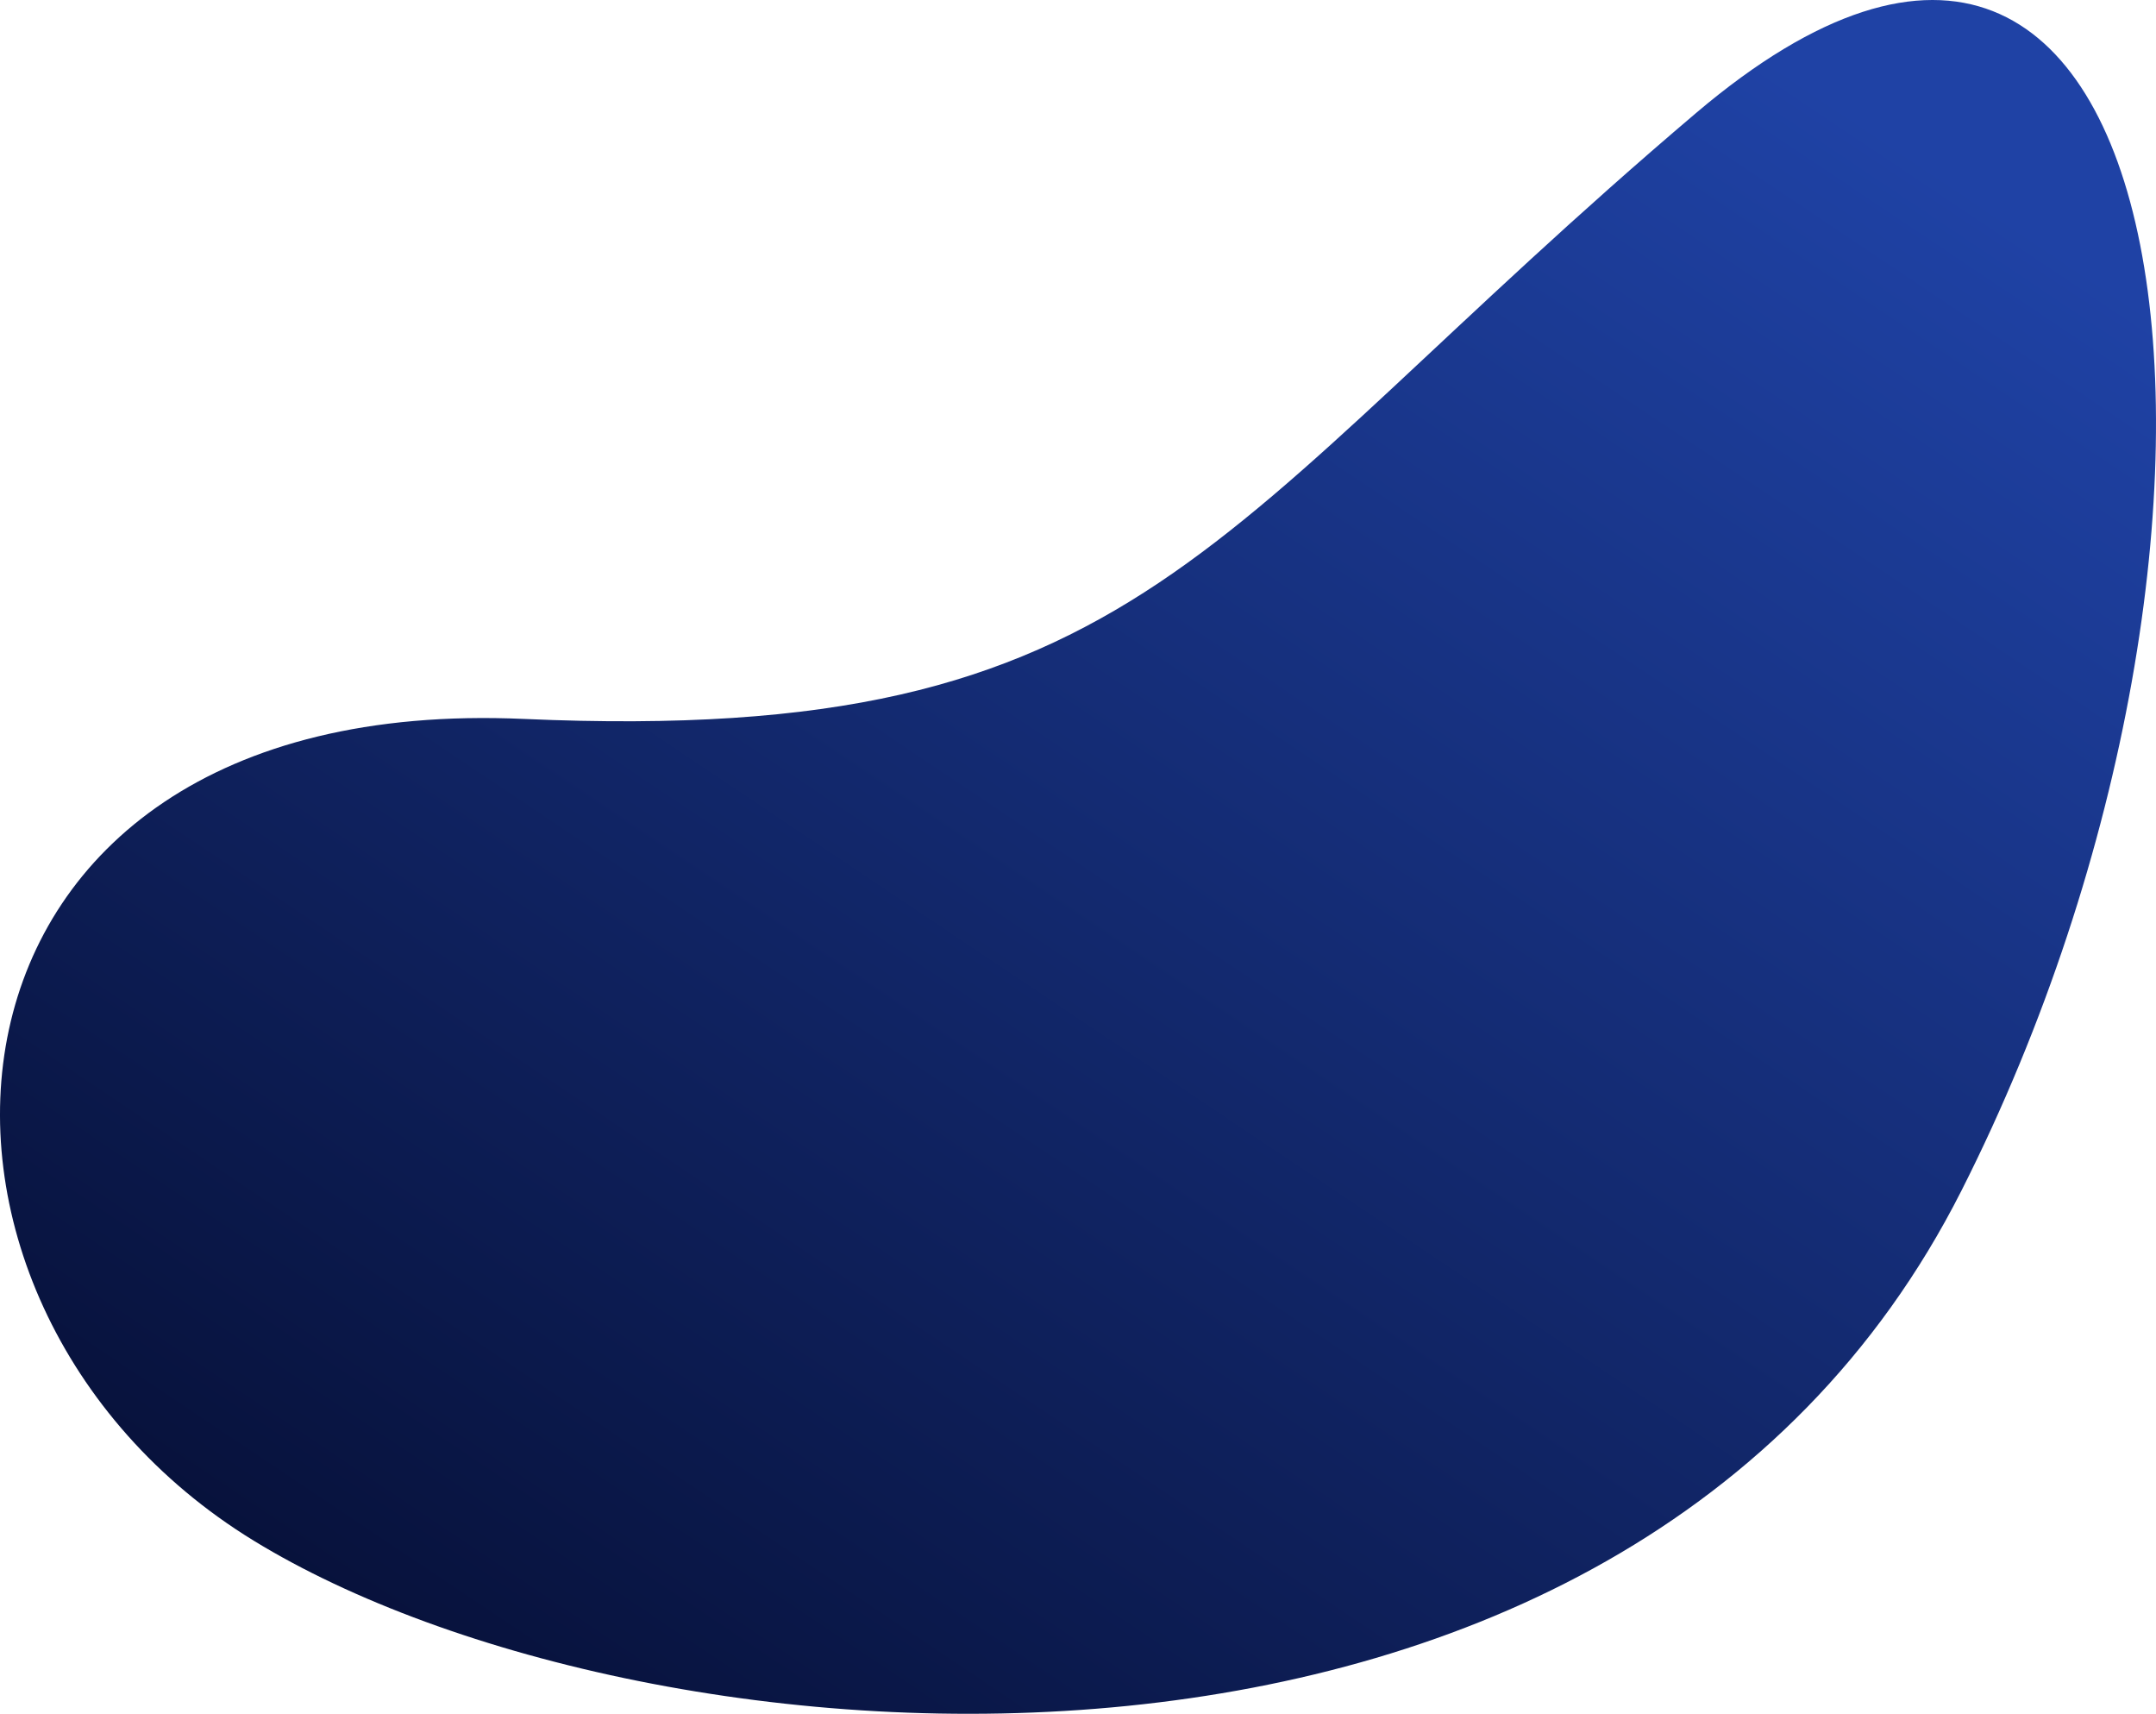 <svg xmlns="http://www.w3.org/2000/svg" xmlns:xlink="http://www.w3.org/1999/xlink" width="1398" height="1111" viewBox="0 0 1398 1111"><defs><style>.a{fill:url(#a);}</style><linearGradient id="a" x1="0.743" y1="0.115" x2="0.119" y2="0.975" gradientUnits="objectBoundingBox"><stop offset="0" stop-color="#1f42a5"/><stop offset="1" stop-color="#040b2d"/></linearGradient></defs><path class="a" d="M1099.784,73.241C780.391,344.235,742.99,483.9,339.618,466.057S-88.936,843.56,164.58,998.807s888.194,205.9,1107.242-226.893S1419.177-197.753,1099.784,73.241Z"/></svg>